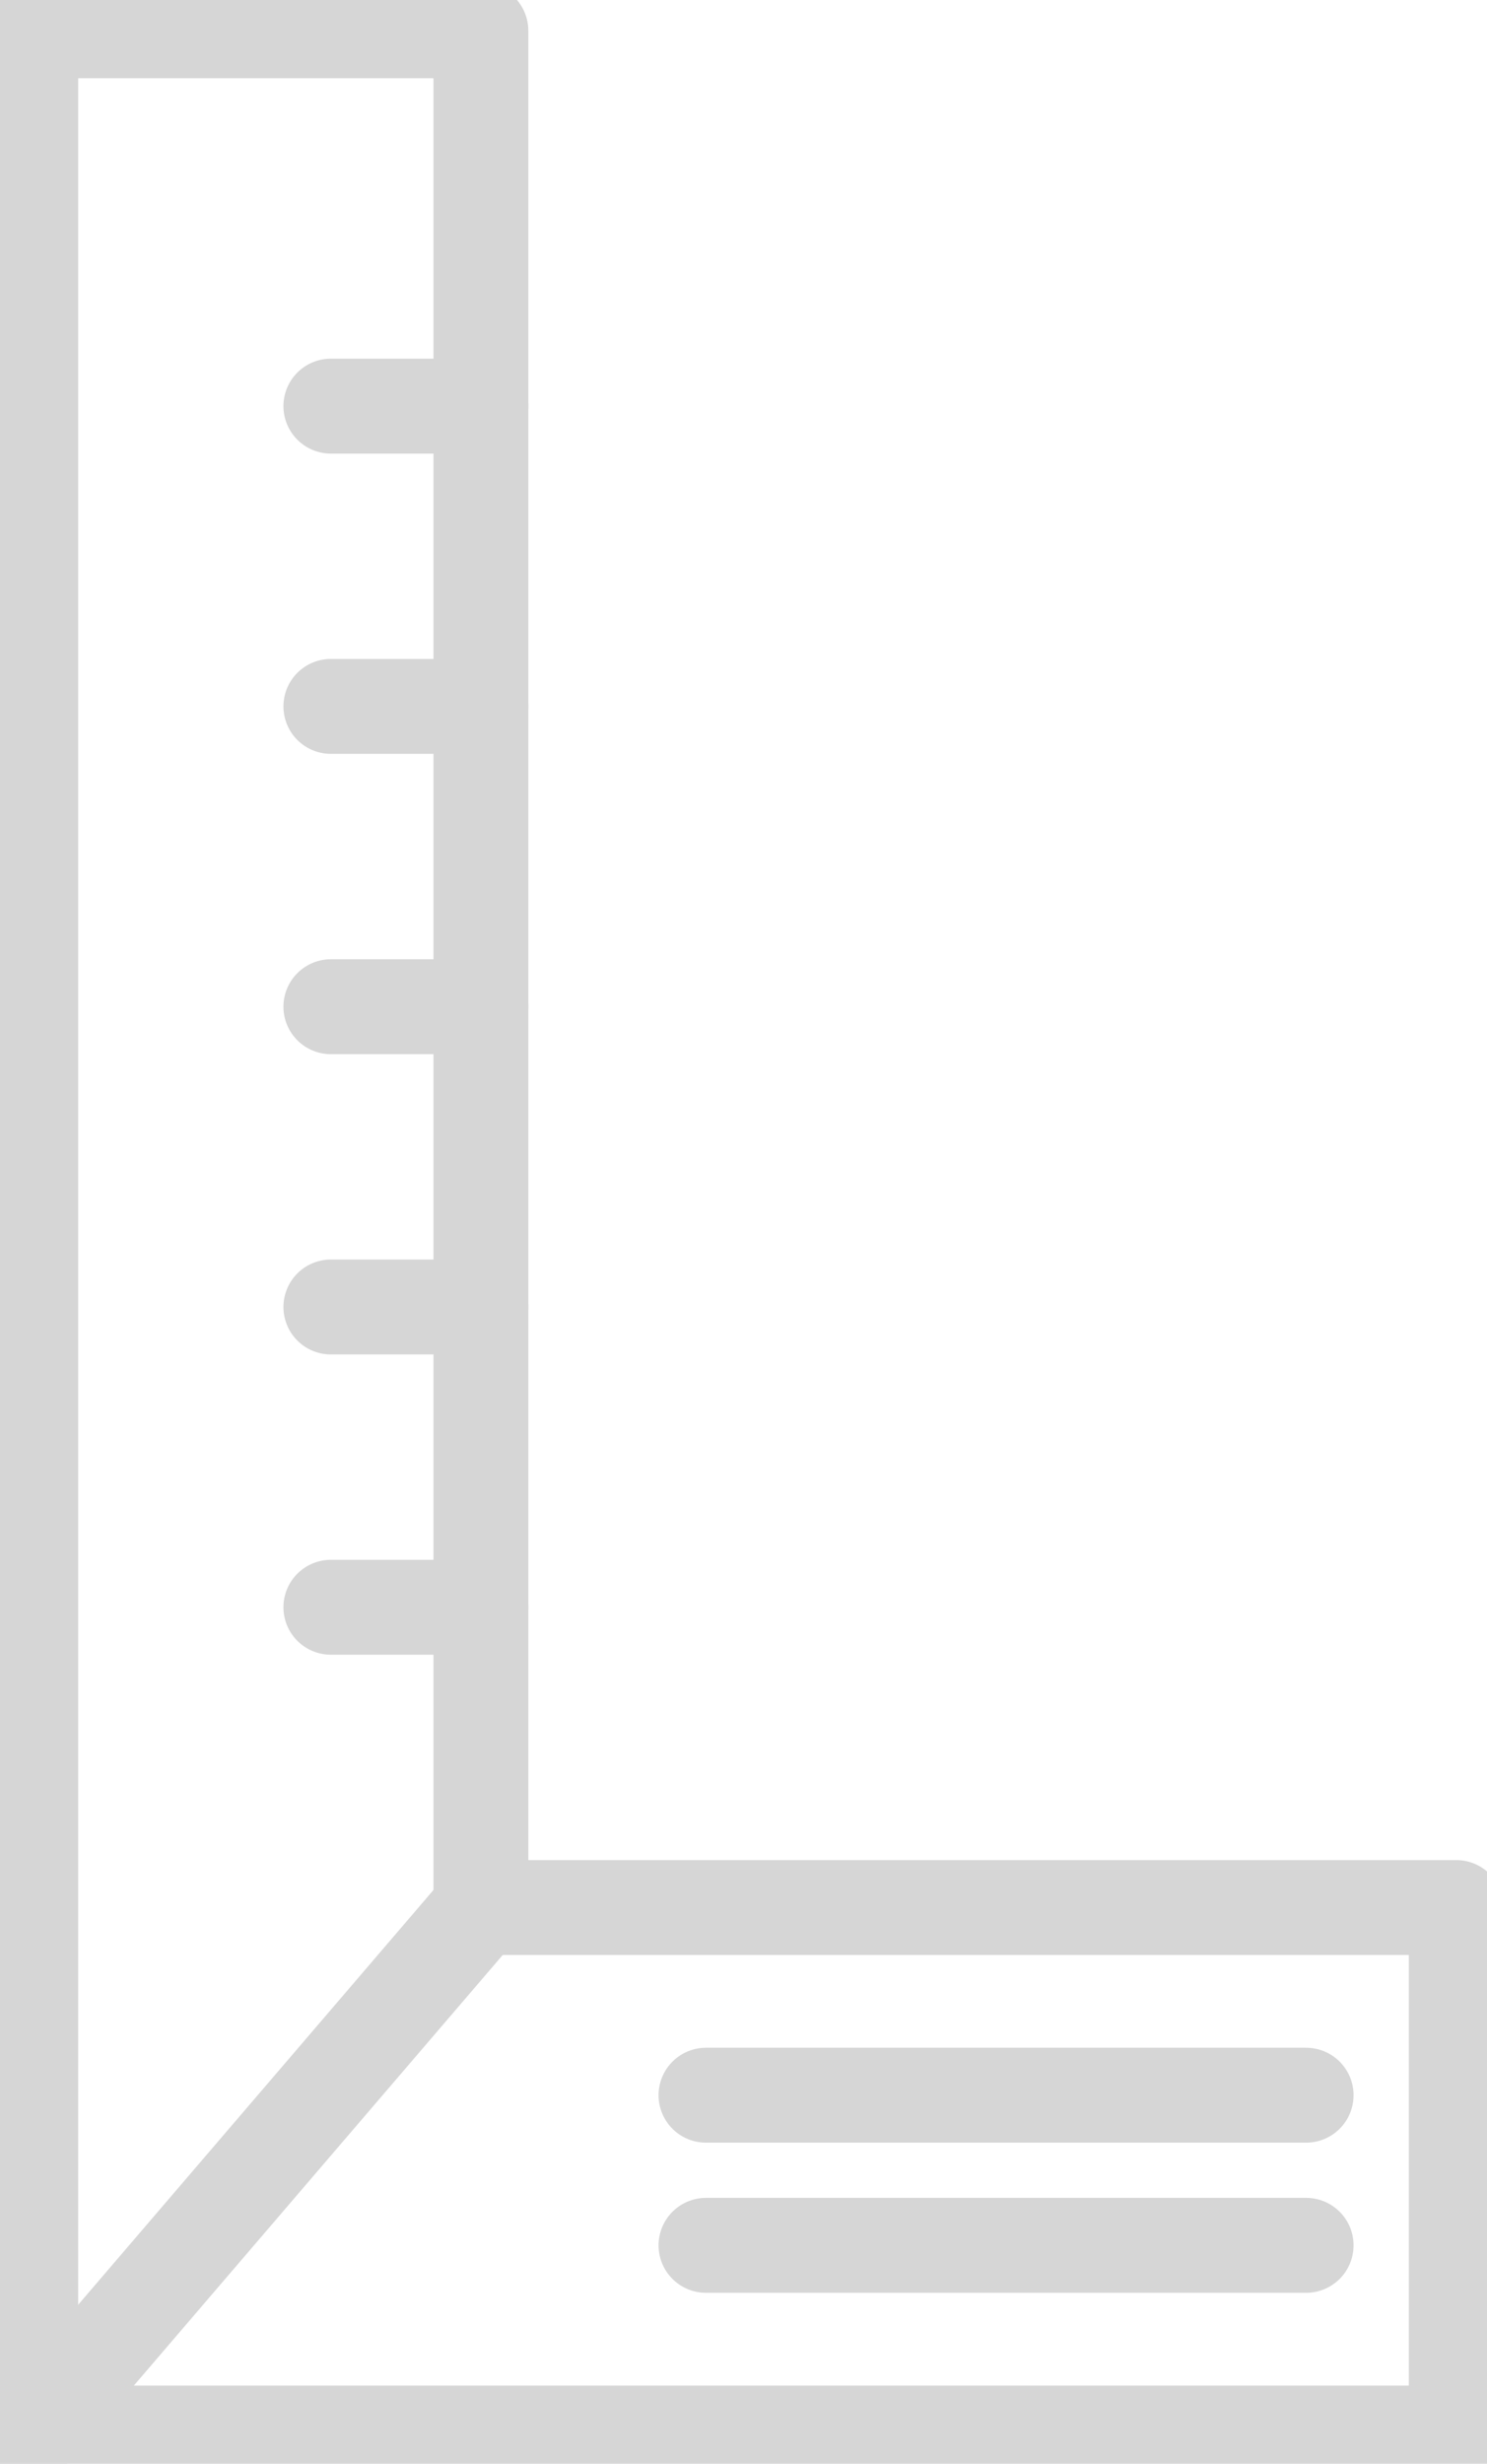<?xml version="1.0" encoding="utf-8"?>
<svg xmlns="http://www.w3.org/2000/svg" xmlns:xlink="http://www.w3.org/1999/xlink" width="31.357" height="51.924" viewBox="0 0 31.357 51.924">
  <defs>
    <clipPath id="clip-path">
      <rect id="Rectangle_27289" data-name="Rectangle 27289" width="31.357" height="51.924" fill="none" stroke="#707070" stroke-width="2"/>
    </clipPath>
  </defs>
  <g id="Group_5040" data-name="Group 5040" opacity="0.2">
    <g id="Group_5039" data-name="Group 5039">
      <g id="Group_5038" data-name="Group 5038" clip-path="url(#clip-path)">
        <path id="Path_6195" data-name="Path 6195" d="M36.059,56.626H6V6h9.492V45.551H36.059Z" transform="translate(-5.351 -5.351)" fill="none" stroke="#313131" stroke-linecap="round" stroke-linejoin="round" stroke-width="2"/>
        <line id="Line_68" data-name="Line 68" y1="11.074" x2="9.492" transform="translate(0.649 40.2)" fill="none" stroke="#313131" stroke-linecap="round" stroke-linejoin="round" stroke-width="2"/>
      </g>
    </g>
    <line id="Line_69" data-name="Line 69" x2="3.164" transform="translate(6.977 33.872)" fill="none" stroke="#313131" stroke-linecap="round" stroke-linejoin="round" stroke-width="2"/>
    <line id="Line_70" data-name="Line 70" x2="3.164" transform="translate(6.977 27.544)" fill="none" stroke="#313131" stroke-linecap="round" stroke-linejoin="round" stroke-width="2"/>
    <line id="Line_71" data-name="Line 71" x2="3.164" transform="translate(6.977 21.216)" fill="none" stroke="#313131" stroke-linecap="round" stroke-linejoin="round" stroke-width="2"/>
    <line id="Line_72" data-name="Line 72" x2="3.164" transform="translate(6.977 14.887)" fill="none" stroke="#313131" stroke-linecap="round" stroke-linejoin="round" stroke-width="2"/>
    <line id="Line_73" data-name="Line 73" x2="3.164" transform="translate(6.977 8.559)" fill="none" stroke="#313131" stroke-linecap="round" stroke-linejoin="round" stroke-width="2"/>
    <line id="Line_74" data-name="Line 74" x2="12.656" transform="translate(14.887 47.319)" fill="none" stroke="#313131" stroke-linecap="round" stroke-linejoin="round" stroke-width="2"/>
    <line id="Line_75" data-name="Line 75" x2="12.656" transform="translate(14.887 44.155)" fill="none" stroke="#313131" stroke-linecap="round" stroke-linejoin="round" stroke-width="2"/>
  </g>
</svg>
